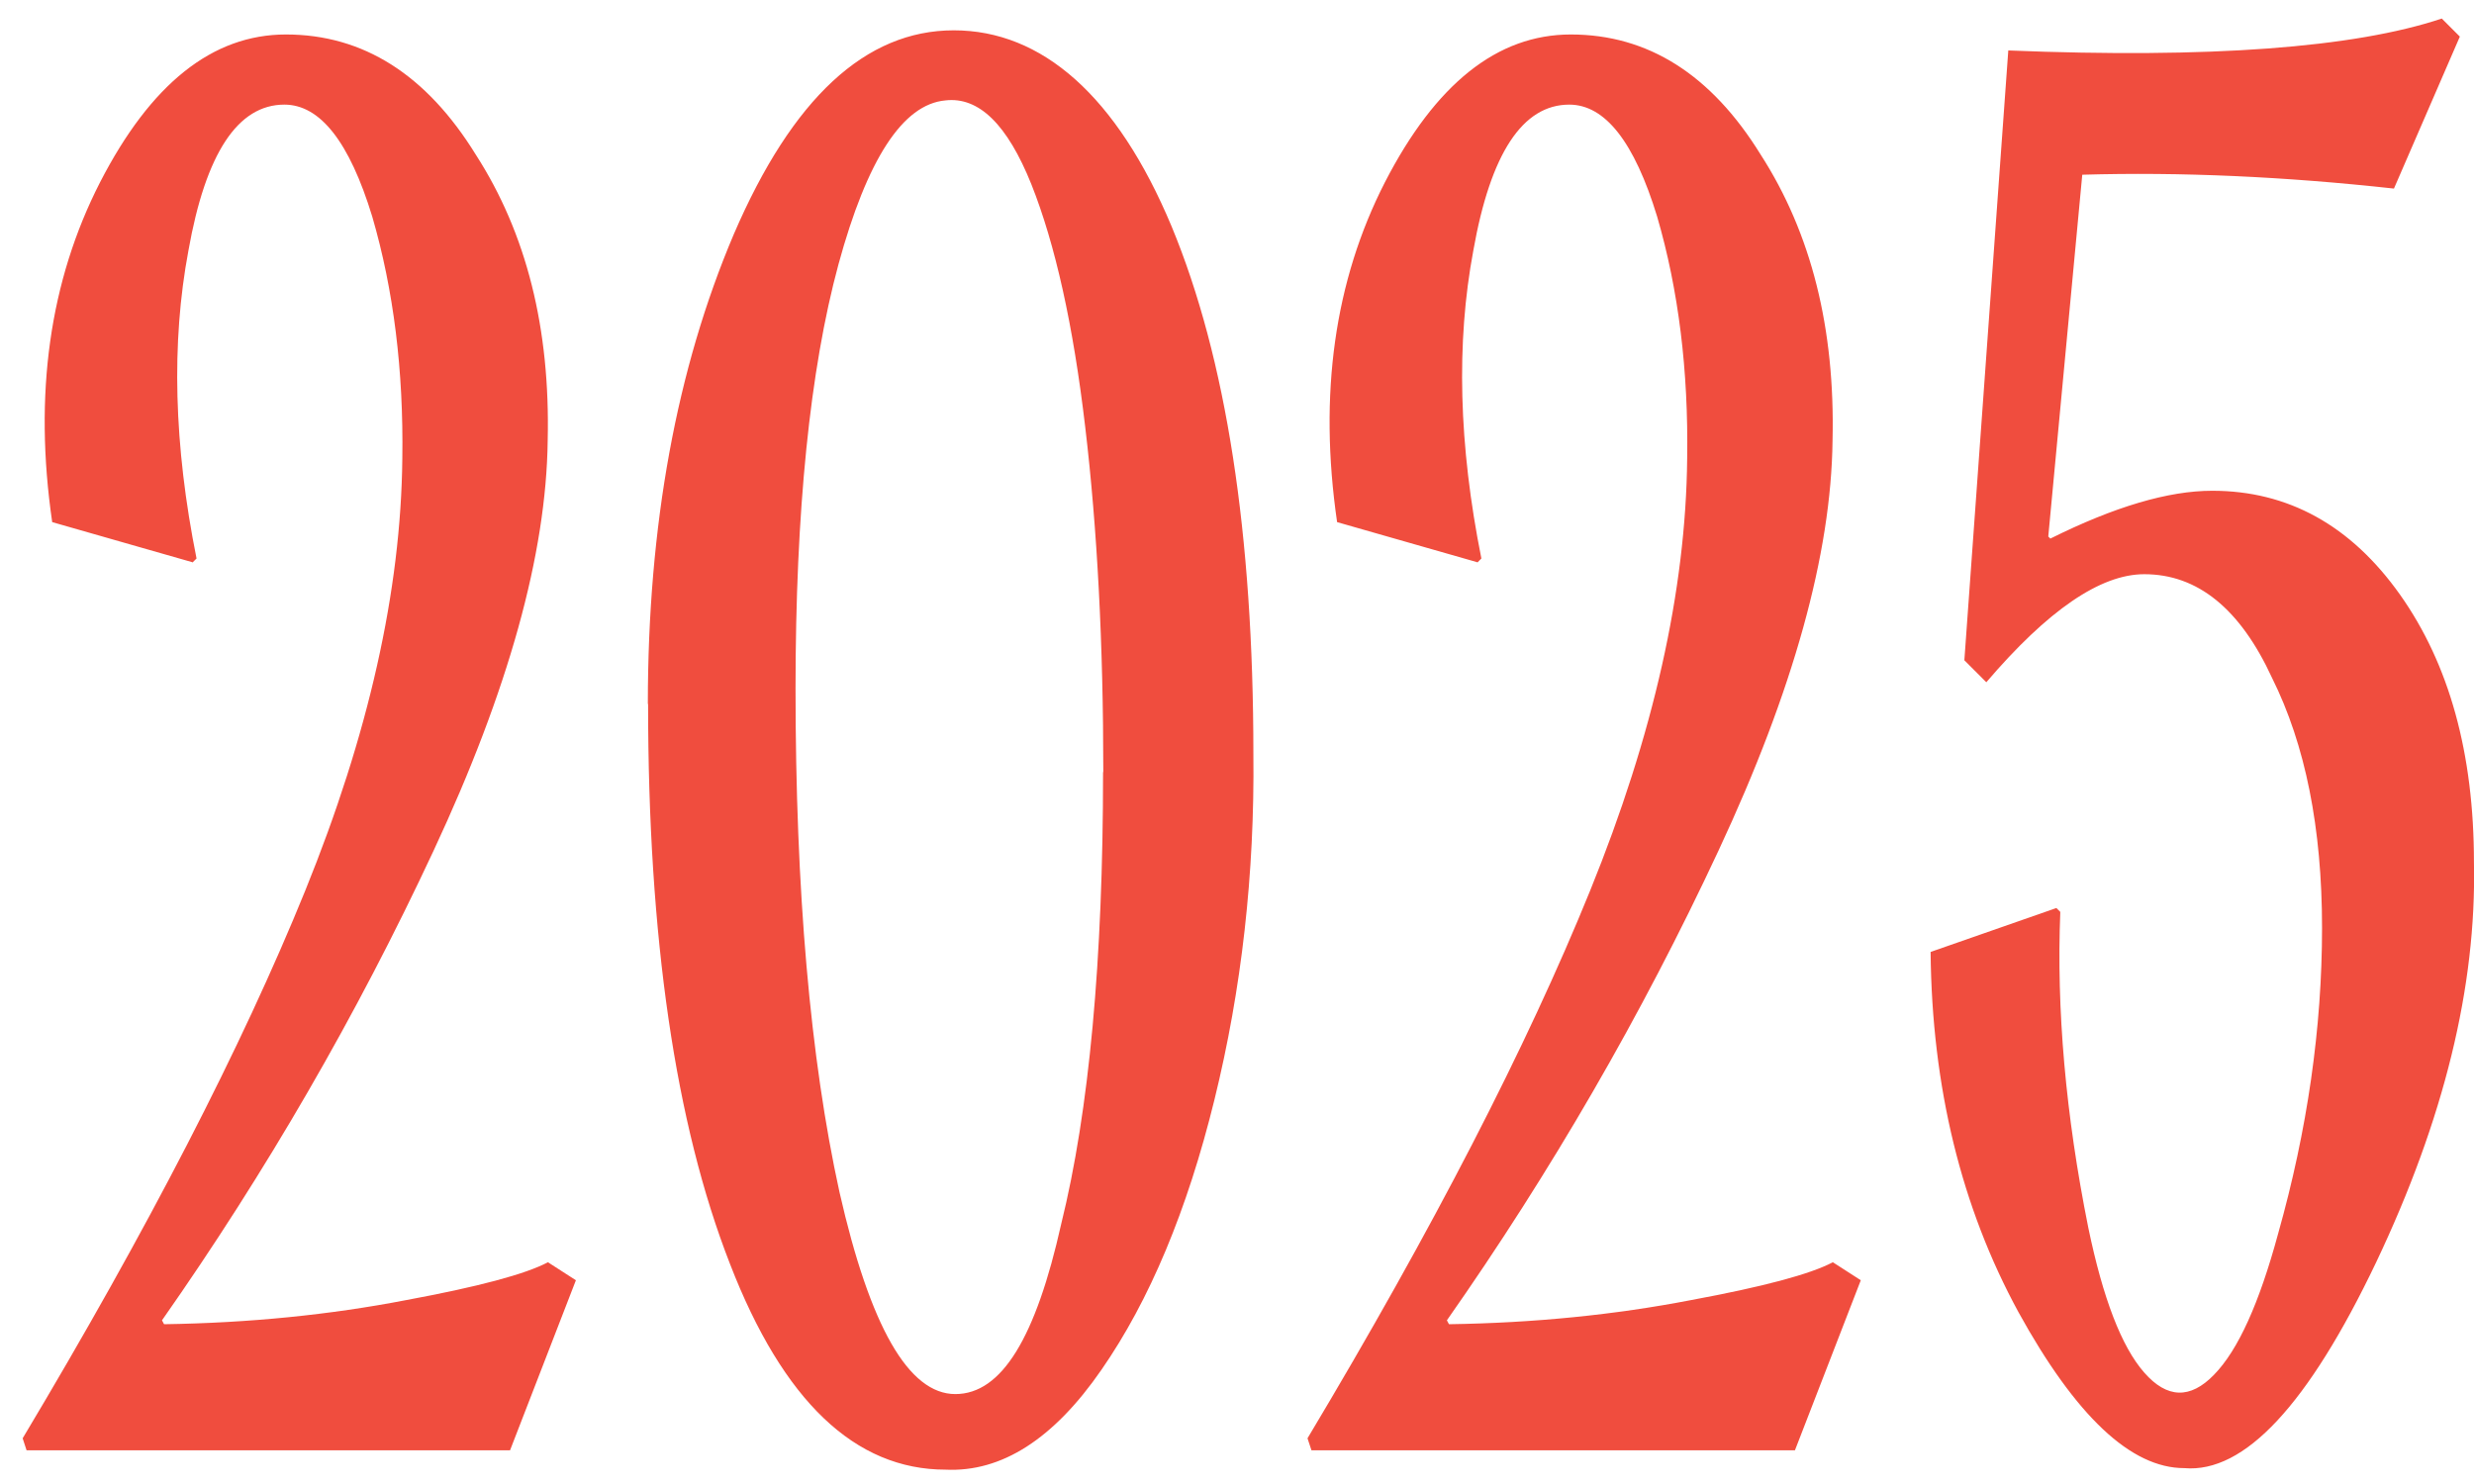 <?xml version="1.0" encoding="UTF-8"?> <svg xmlns="http://www.w3.org/2000/svg" width="50" height="30" viewBox="0 0 50 30" fill="none"><path d="M39.018 19.244L41.56 18.356L41.639 18.435C41.56 20.402 41.745 22.529 42.205 24.819C42.501 26.246 42.876 27.225 43.336 27.748C43.795 28.272 44.266 28.288 44.746 27.791C45.233 27.294 45.661 26.342 46.041 24.94C46.633 22.841 46.929 20.778 46.929 18.758C46.929 16.738 46.591 15.056 45.92 13.707C45.275 12.306 44.414 11.608 43.336 11.608C42.448 11.608 41.386 12.338 40.144 13.792L39.7 13.348L40.588 1.02C44.651 1.184 47.574 0.967 49.349 0.375L49.714 0.74L48.382 3.812C46.173 3.569 44.075 3.474 42.083 3.532L41.396 10.846L41.438 10.888C42.733 10.243 43.822 9.921 44.709 9.921C46.242 9.921 47.51 10.619 48.504 12.02C49.497 13.422 49.999 15.225 49.999 17.436C50.052 19.942 49.392 22.634 48.023 25.517C46.649 28.399 45.359 29.784 44.144 29.679C43.066 29.679 41.951 28.626 40.794 26.527C39.636 24.401 39.045 21.973 39.018 19.255M29.85 11.364L27.023 10.555C26.647 7.969 26.97 5.679 27.989 3.685C29.015 1.692 30.262 0.697 31.747 0.697C33.306 0.697 34.584 1.507 35.583 3.125C36.608 4.717 37.089 6.642 37.036 8.905C37.01 11.195 36.244 13.956 34.733 17.192C33.174 20.535 31.34 23.697 29.242 26.691L29.284 26.77C31.007 26.744 32.635 26.58 34.172 26.283C35.626 26.014 36.582 25.76 37.042 25.517L37.607 25.881L36.276 29.319H26.505L26.425 29.076C28.957 24.845 30.859 21.154 32.138 18.002C33.417 14.85 34.072 11.941 34.098 9.27C34.125 7.493 33.924 5.864 33.491 4.378C33.031 2.871 32.439 2.115 31.715 2.115C30.774 2.115 30.124 3.098 29.776 5.066C29.427 6.927 29.48 9 29.939 11.29L29.86 11.37L29.85 11.364ZM22.298 15.606C22.298 13.02 22.177 10.698 21.933 8.636C21.691 6.573 21.326 4.939 20.845 3.728C20.359 2.517 19.783 1.951 19.106 2.03C18.245 2.109 17.526 3.215 16.945 5.346C16.369 7.472 16.078 10.328 16.078 13.914C16.078 18.007 16.374 21.402 16.966 24.099C17.584 26.823 18.366 28.182 19.307 28.182C20.248 28.182 20.935 27.034 21.447 24.744C22.013 22.454 22.293 19.408 22.293 15.611L22.298 15.606ZM13.093 14.231C13.093 10.619 13.674 7.456 14.831 4.733C16.015 1.983 17.495 0.613 19.276 0.613C21.056 0.613 22.573 1.935 23.677 4.574C24.782 7.239 25.331 10.799 25.331 15.241C25.358 17.663 25.094 19.995 24.544 22.232C23.994 24.469 23.233 26.289 22.261 27.69C21.294 29.092 20.242 29.763 19.112 29.71C17.283 29.71 15.825 28.325 14.752 25.548C13.648 22.719 13.098 18.948 13.098 14.231H13.093ZM3.882 11.364L1.055 10.555C0.679 7.969 1.002 5.679 2.022 3.685C3.047 1.692 4.294 0.697 5.779 0.697C7.338 0.697 8.617 1.507 9.615 3.125C10.641 4.717 11.122 6.642 11.069 8.905C11.042 11.195 10.276 13.956 8.765 17.192C7.206 20.535 5.372 23.697 3.274 26.691L3.316 26.77C5.039 26.744 6.667 26.58 8.205 26.283C9.658 26.014 10.614 25.76 11.074 25.517L11.639 25.881L10.308 29.319H0.537L0.458 29.076C2.989 24.845 4.891 21.154 6.17 18.002C7.449 14.85 8.104 11.941 8.131 9.27C8.157 7.493 7.956 5.864 7.523 4.378C7.063 2.871 6.471 2.115 5.747 2.115C4.807 2.115 4.157 3.098 3.808 5.066C3.459 6.927 3.512 9 3.972 11.29L3.892 11.37L3.882 11.364Z" fill="#F04D3E"></path></svg> 